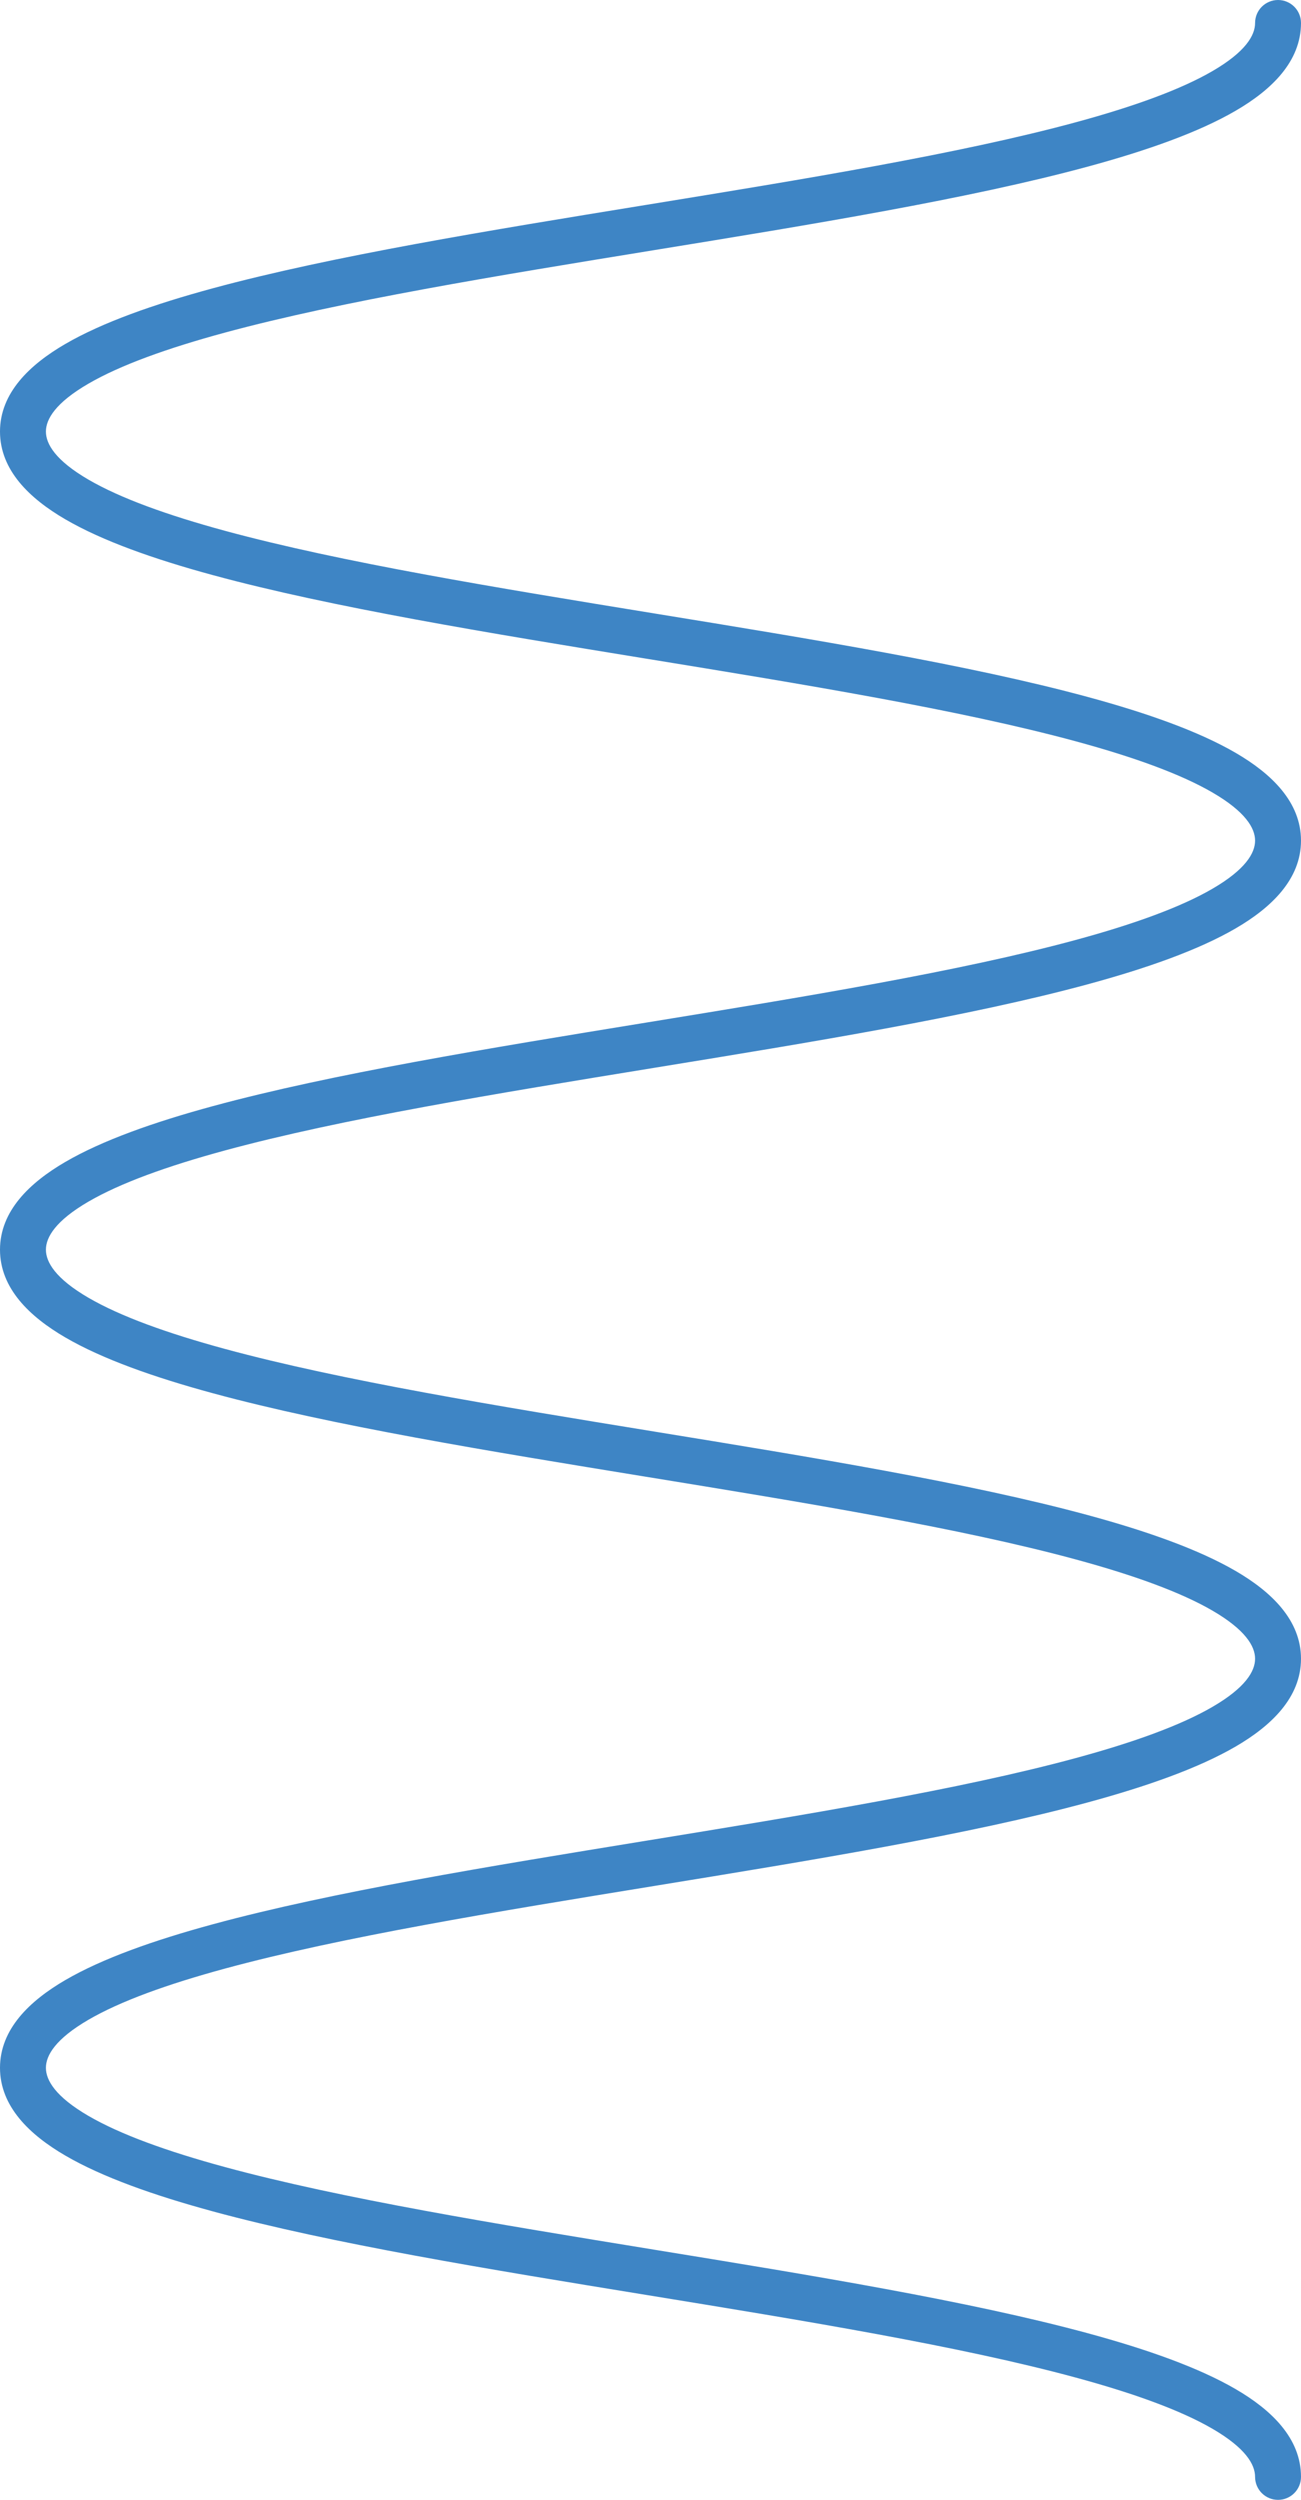 <?xml version="1.0" encoding="UTF-8"?> <svg xmlns="http://www.w3.org/2000/svg" width="340" height="653" viewBox="0 0 340 653" fill="none"> <path fill-rule="evenodd" clip-rule="evenodd" d="M334 0C337.314 1.44846e-07 340 2.686 340 6C340 16.092 332.272 23.486 322.923 28.923C313.264 34.541 299.843 39.294 284.321 43.507C253.234 51.943 211.933 58.661 171.082 65.307L170.963 65.326C129.853 72.014 89.203 78.629 58.819 86.859C43.589 90.984 31.384 95.402 23.105 100.207C14.512 105.193 12 109.472 12 112.712C12 115.975 14.522 120.267 23.111 125.263C31.389 130.078 43.593 134.506 58.822 138.64C89.205 146.887 129.854 153.514 170.964 160.21L171.232 160.253C212.034 166.898 253.272 173.614 284.322 182.042C299.843 186.255 313.264 191.008 322.923 196.626C332.271 202.063 340 209.457 340 219.548C340 229.64 332.272 237.034 322.923 242.472C313.264 248.09 299.843 252.843 284.322 257.057C253.271 265.485 212.03 272.202 171.226 278.847L170.965 278.89C129.854 285.585 89.205 292.213 58.822 300.46C43.593 304.594 31.389 309.022 23.111 313.837C14.522 318.833 12 323.125 12 326.388C12 329.65 14.521 333.942 23.11 338.937C31.389 343.752 43.593 348.18 58.822 352.313C89.205 360.56 129.854 367.187 170.964 373.883L171.223 373.925C212.029 380.57 253.27 387.287 284.322 395.715C299.843 399.929 313.264 404.682 322.923 410.3C332.272 415.738 340 423.132 340 433.224C340 443.316 332.272 450.71 322.923 456.148C313.264 461.766 299.843 466.519 284.322 470.733C253.271 479.161 212.03 485.878 171.226 492.523L170.965 492.566C129.854 499.261 89.205 505.889 58.822 514.136C43.593 518.27 31.389 522.698 23.11 527.513C14.522 532.509 12 536.801 12 540.064C12 543.327 14.521 547.618 23.11 552.613C31.389 557.428 43.593 561.856 58.822 565.989C89.205 574.236 129.854 580.863 170.964 587.559L171.223 587.601C212.029 594.246 253.27 600.963 284.322 609.392C299.843 613.605 313.264 618.358 322.923 623.977C332.272 629.414 340 636.808 340 646.9C340 650.214 337.314 652.9 334 652.9C330.686 652.9 328 650.214 328 646.9C328 643.637 325.478 639.345 316.889 634.349C308.611 629.534 296.407 625.106 281.178 620.972C250.795 612.725 210.146 606.098 169.036 599.403L168.768 599.359C127.965 592.714 86.728 585.998 55.678 577.57C40.157 573.357 26.736 568.604 17.077 562.986C7.729 557.549 -4.411e-07 550.155 0 540.064C4.411e-07 529.972 7.728 522.578 17.077 517.14C26.736 511.522 40.157 506.769 55.678 502.555C86.729 494.127 127.97 487.41 168.774 480.765L169.036 480.722C210.146 474.027 250.795 467.399 281.178 459.152C296.407 455.018 308.611 450.59 316.889 445.775C325.478 440.779 328 436.487 328 433.224C328 429.961 325.478 425.669 316.89 420.673C308.611 415.858 296.407 411.43 281.178 407.296C250.795 399.049 210.146 392.422 169.036 385.726L168.768 385.683C127.965 379.038 86.728 372.322 55.678 363.894C40.157 359.681 26.736 354.928 17.077 349.31C7.729 343.873 8.899e-06 336.479 9.3401e-06 326.388C9.7812e-06 316.296 7.728 308.902 17.077 303.464C26.736 297.846 40.157 293.093 55.678 288.879C86.729 280.451 127.97 273.734 168.774 267.089L169.036 267.046C210.146 260.351 250.795 253.723 281.178 245.476C296.407 241.342 308.611 236.914 316.89 232.099C325.478 227.103 328 222.811 328 219.548C328 216.286 325.479 211.994 316.89 206.999C308.611 202.184 296.407 197.756 281.178 193.623C250.795 185.376 210.146 178.749 169.036 172.053L168.778 172.012C127.972 165.366 86.73 158.649 55.678 150.221C40.157 146.007 26.736 141.254 17.077 135.636C7.728 130.198 1.8239e-05 122.804 1.86802e-05 112.712C1.91209e-05 102.629 7.738 95.25 17.082 89.828C26.741 84.223 40.161 79.481 55.681 75.277C86.694 66.876 127.873 60.178 168.63 53.548L169.037 53.482C210.146 46.794 250.796 40.171 281.179 31.926C296.407 27.793 308.611 23.365 316.89 18.55C325.478 13.555 328 9.263 328 6C328 2.686 330.686 -1.44847e-07 334 0Z" fill="#3E85C5"></path> </svg> 
